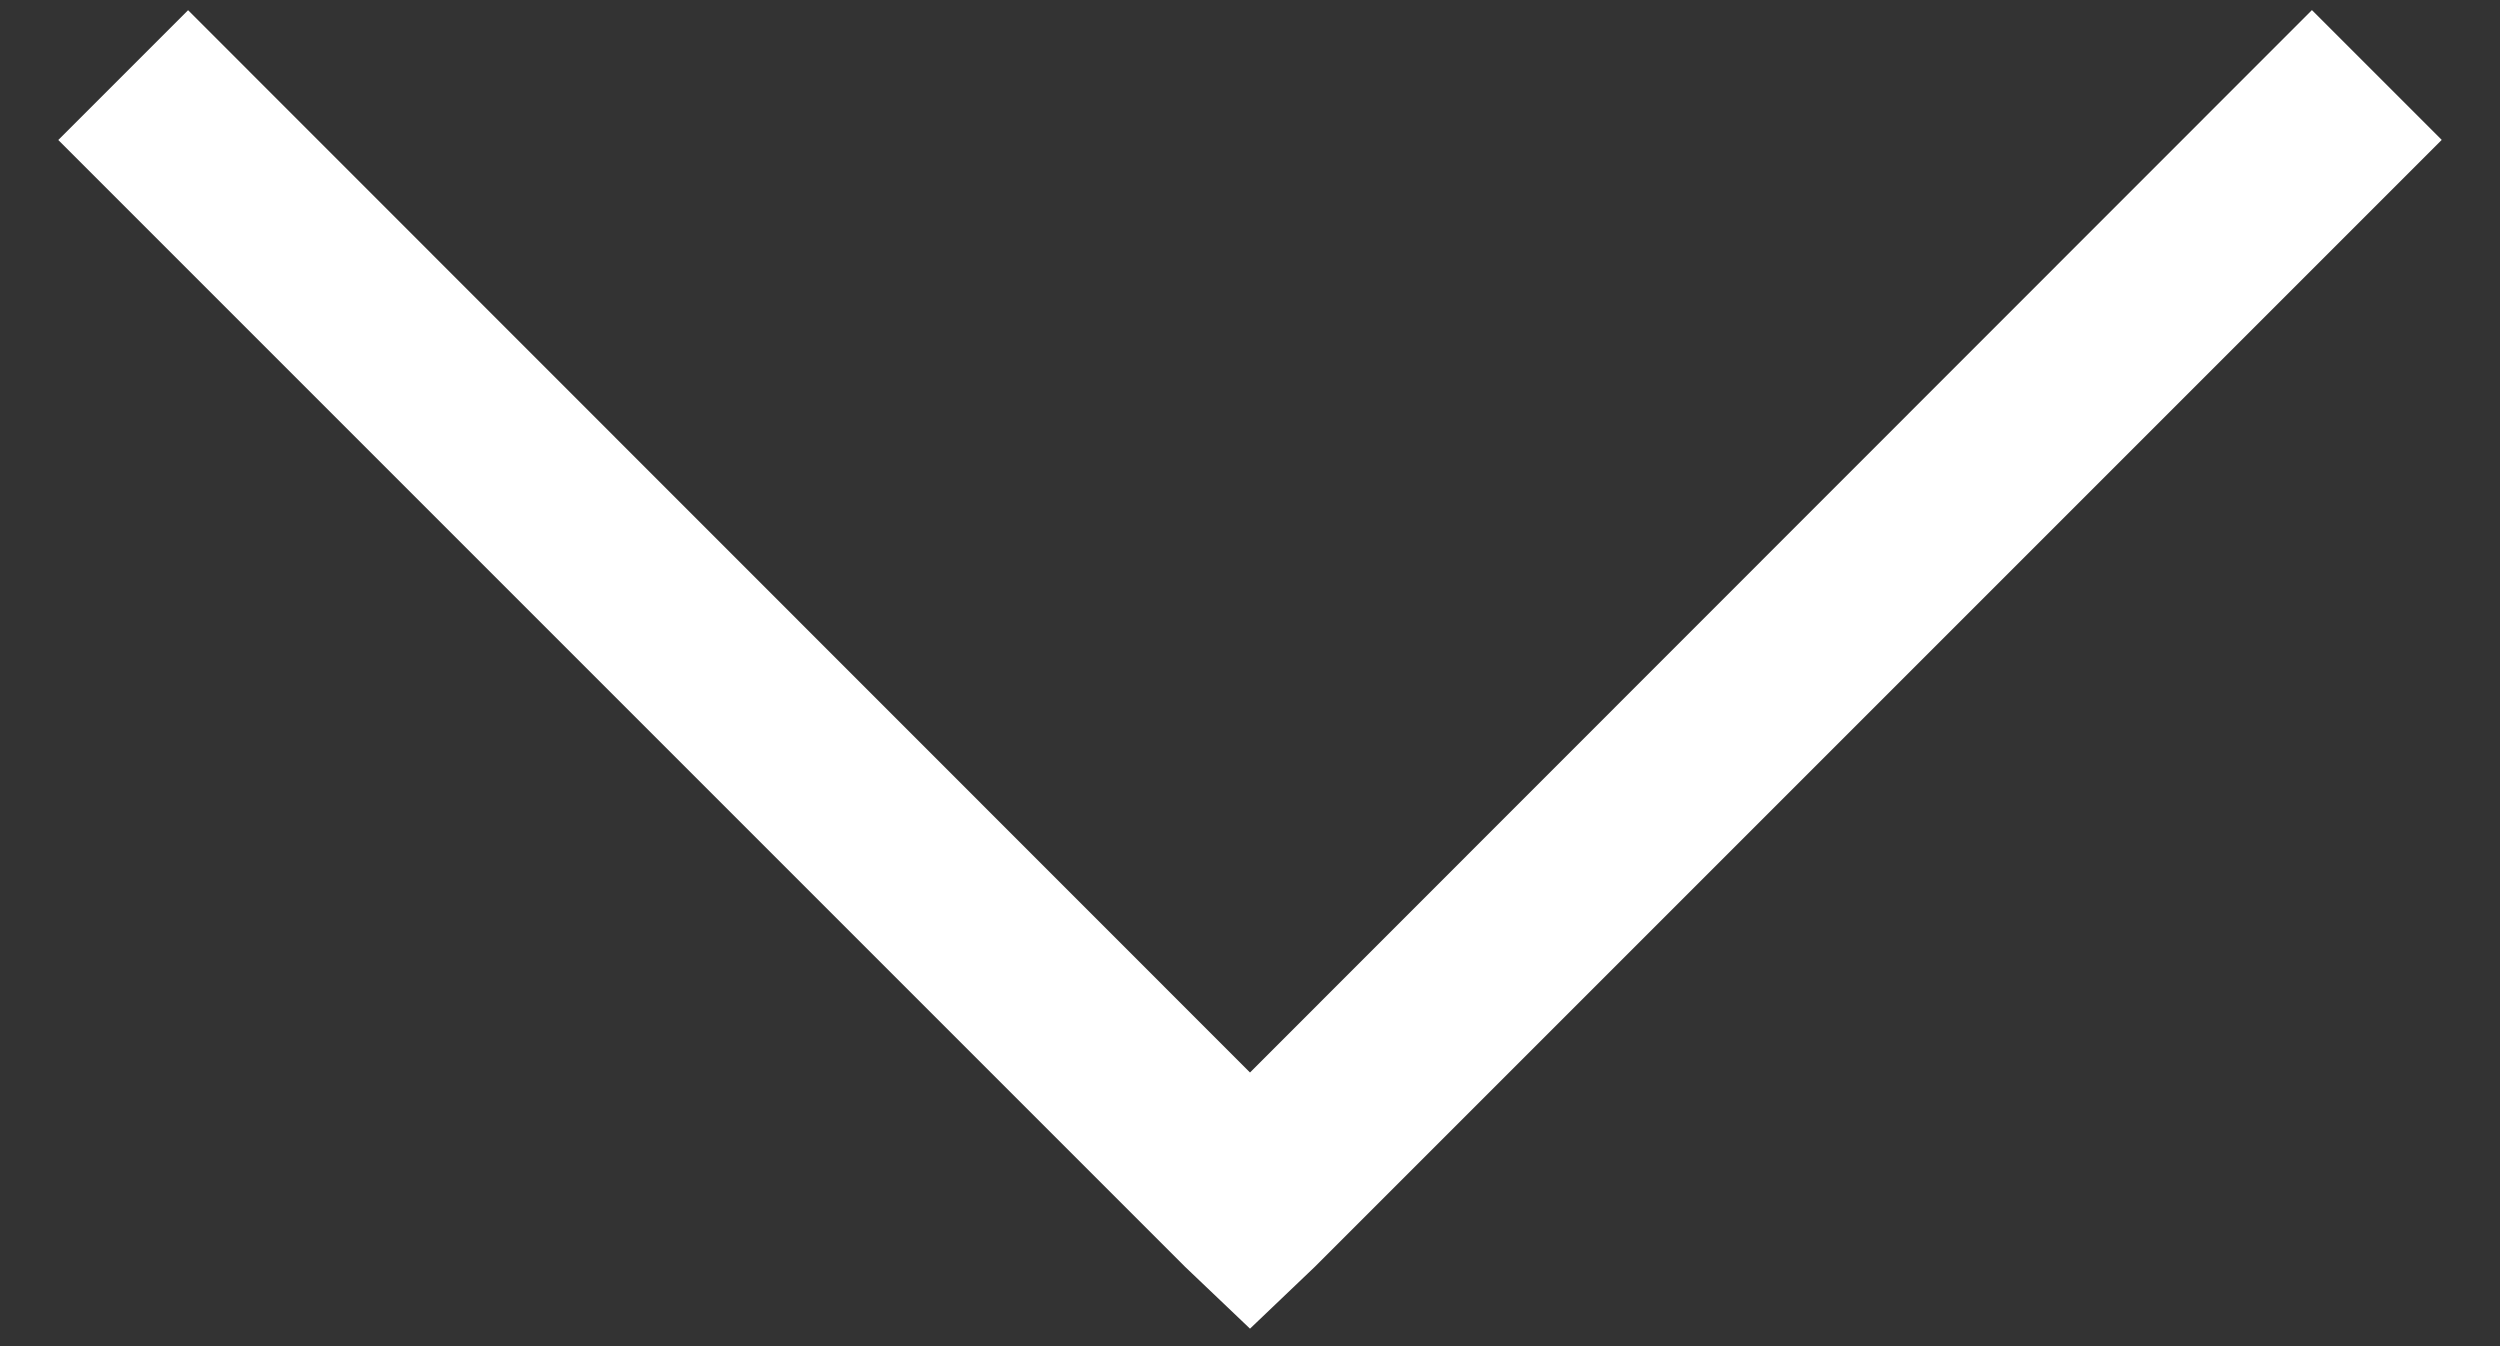<?xml version="1.0" encoding="UTF-8"?> <svg xmlns="http://www.w3.org/2000/svg" width="26" height="14" viewBox="0 0 26 14" fill="none"><rect x="0" y="0" width="26" height="14" fill="#333333" stroke="none"/> <path d="M1.956 0.106L0.606 1.456L12.325 13.175L13 13.818L13.675 13.174L25.394 1.455L24.044 0.105L13 11.154L1.956 0.106Z" fill="white"></path> </svg> 